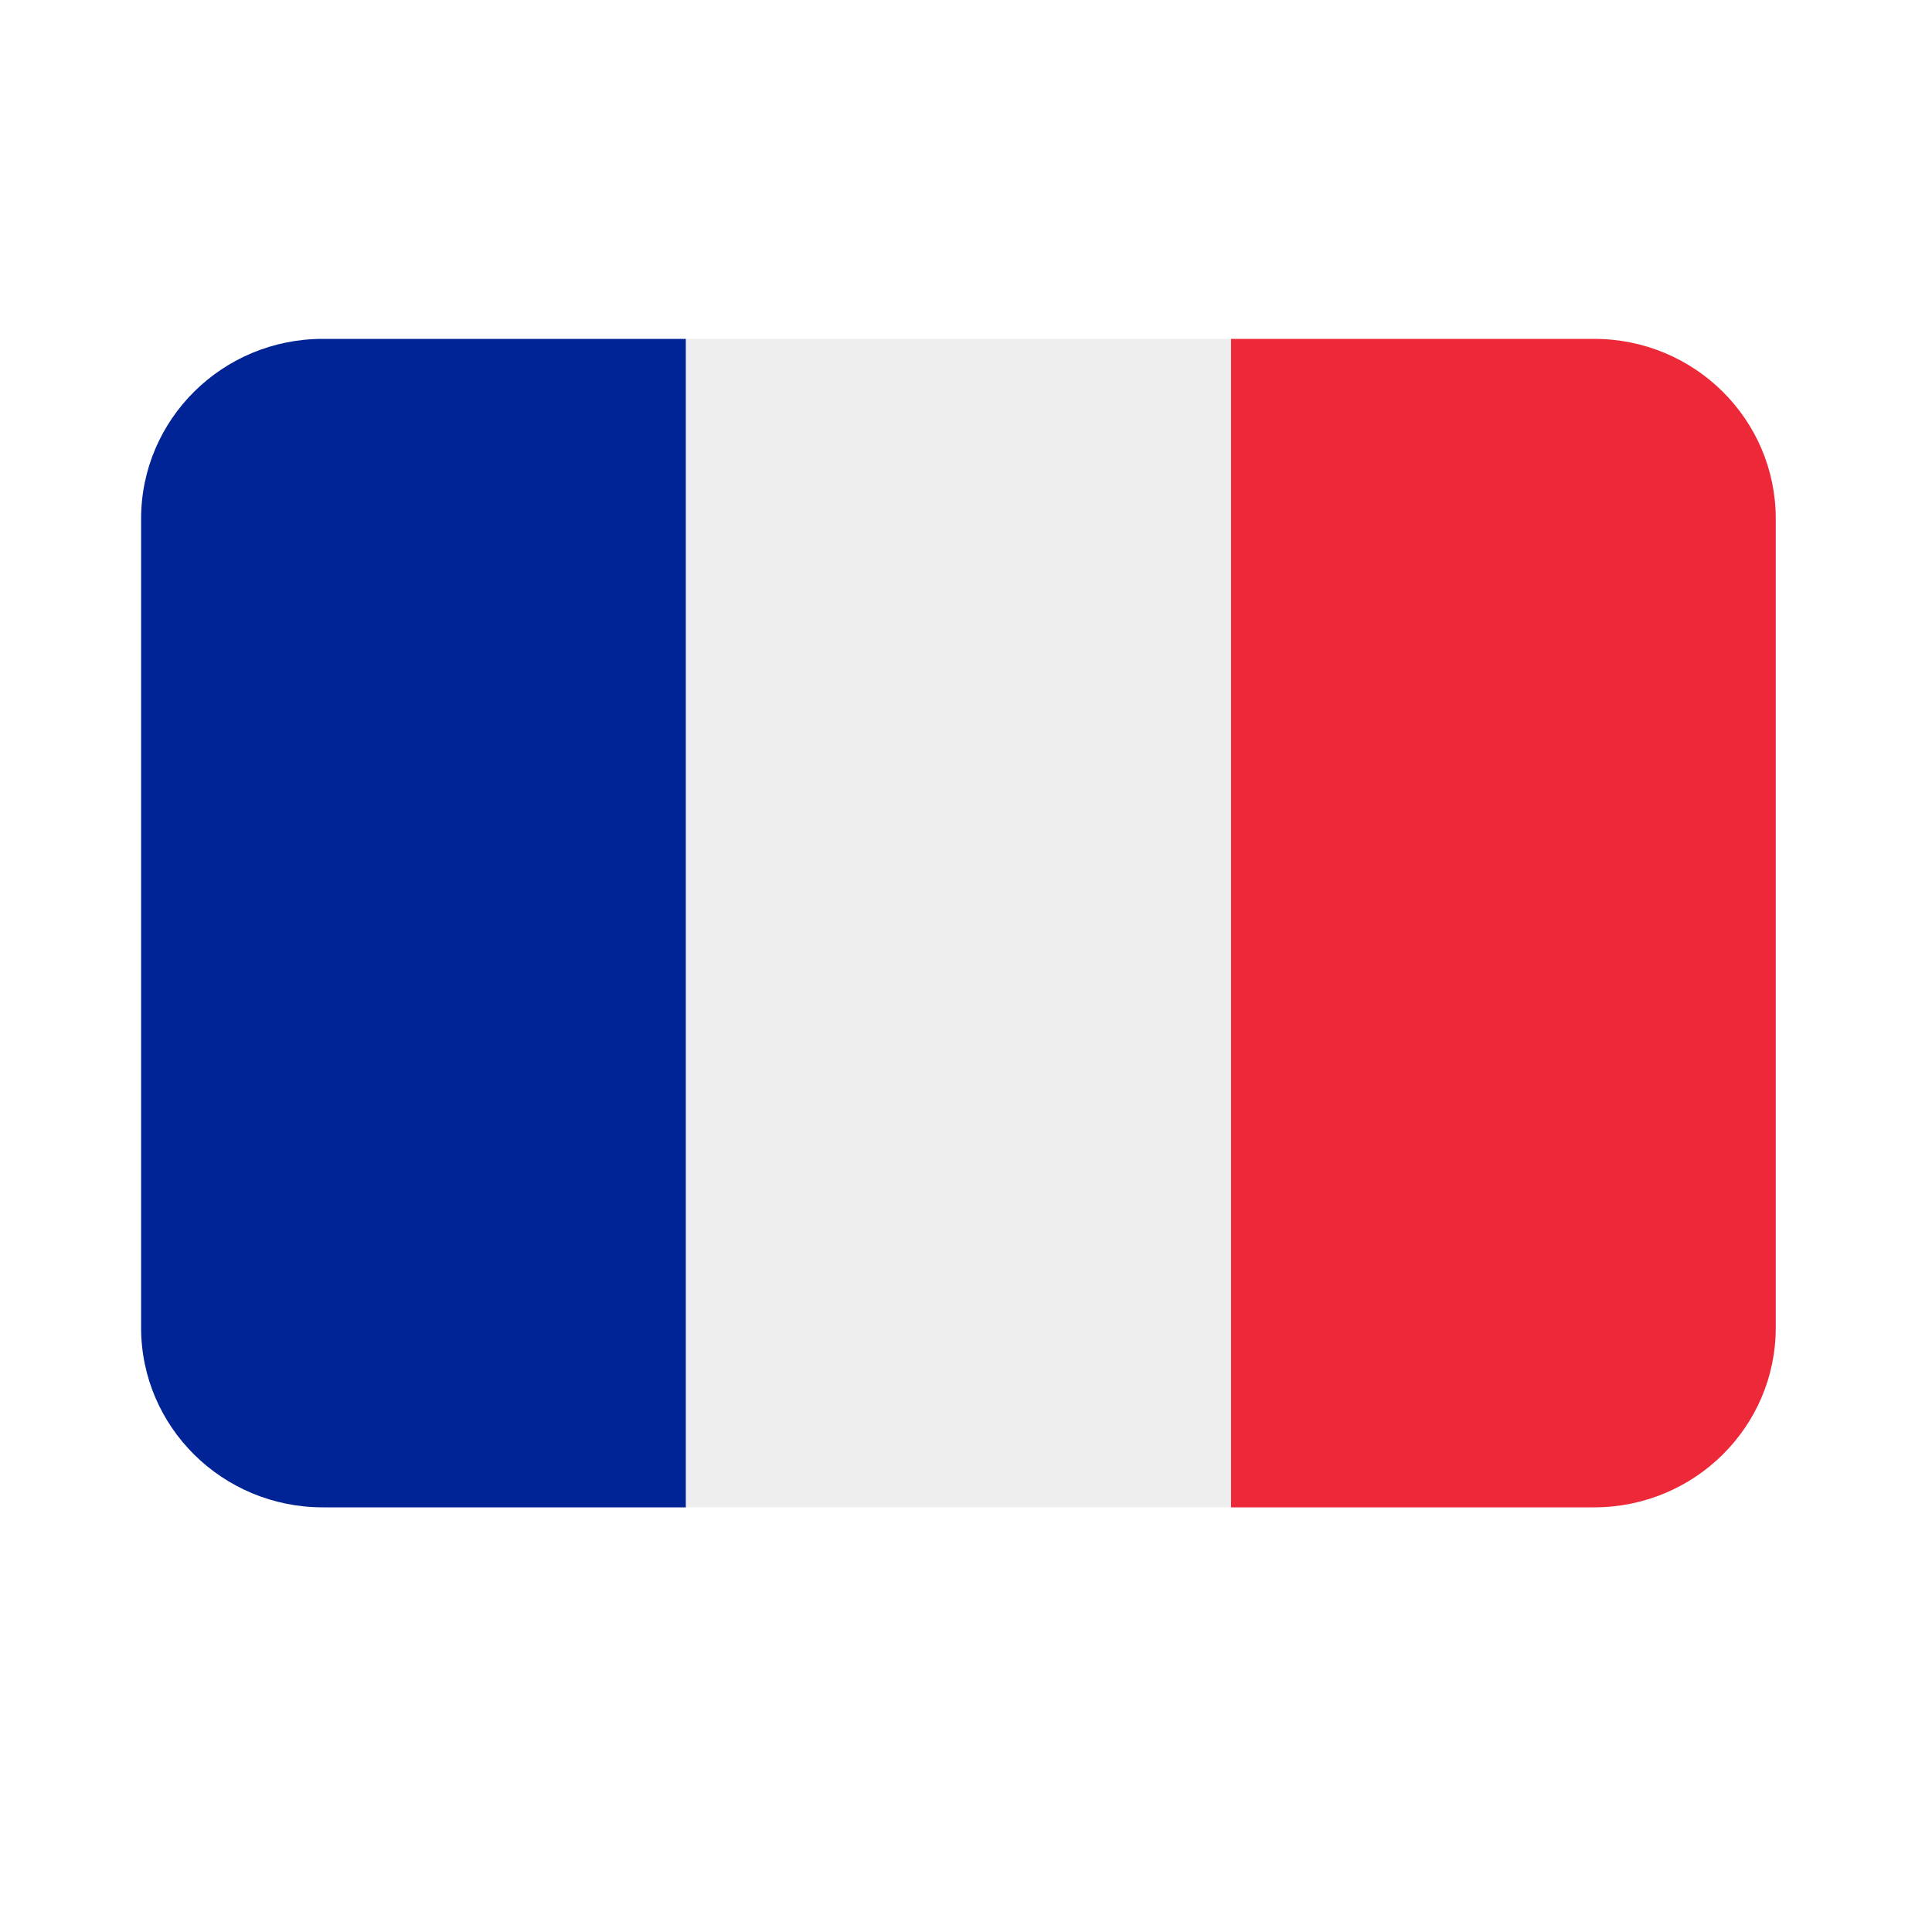<svg xmlns="http://www.w3.org/2000/svg" xmlns:xlink="http://www.w3.org/1999/xlink" width="40" zoomAndPan="magnify" viewBox="0 0 30 30" height="40" preserveAspectRatio="xMidYMid meet" version="1.0"><defs><clipPath id="id1"><path d="M 19 5.262 L 27.582 5.262 L 27.582 23.406 L 19 23.406 Z M 19 5.262 " clip-rule="nonzero"/></clipPath><clipPath id="id2"><path d="M 2.18 5.262 L 11 5.262 L 11 23.406 L 2.18 23.406 Z M 2.18 5.262 " clip-rule="nonzero"/></clipPath><clipPath id="id3"><path d="M 10 5.262 L 20 5.262 L 20 23.406 L 10 23.406 Z M 10 5.262 " clip-rule="nonzero"/></clipPath></defs><g clip-path="url(#id1)"><path fill="rgb(92.94%, 16.08%, 22.35%)" d="M 27.574 20.617 C 27.574 22.156 26.312 23.406 24.754 23.406 L 19.113 23.406 L 19.113 5.262 L 24.754 5.262 C 26.312 5.262 27.574 6.512 27.574 8.055 Z M 27.574 20.617 " fill-opacity="1" fill-rule="nonzero"/></g><g clip-path="url(#id2)"><path fill="rgb(0%, 14.119%, 58.429%)" d="M 5.012 5.262 C 3.453 5.262 2.191 6.512 2.191 8.055 L 2.191 20.617 C 2.191 22.156 3.453 23.406 5.012 23.406 L 10.652 23.406 L 10.652 5.262 Z M 5.012 5.262 " fill-opacity="1" fill-rule="nonzero"/></g><g clip-path="url(#id3)"><path fill="rgb(93.329%, 93.329%, 93.329%)" d="M 10.652 5.262 L 19.113 5.262 L 19.113 23.406 L 10.652 23.406 Z M 10.652 5.262 " fill-opacity="1" fill-rule="nonzero"/></g></svg>
